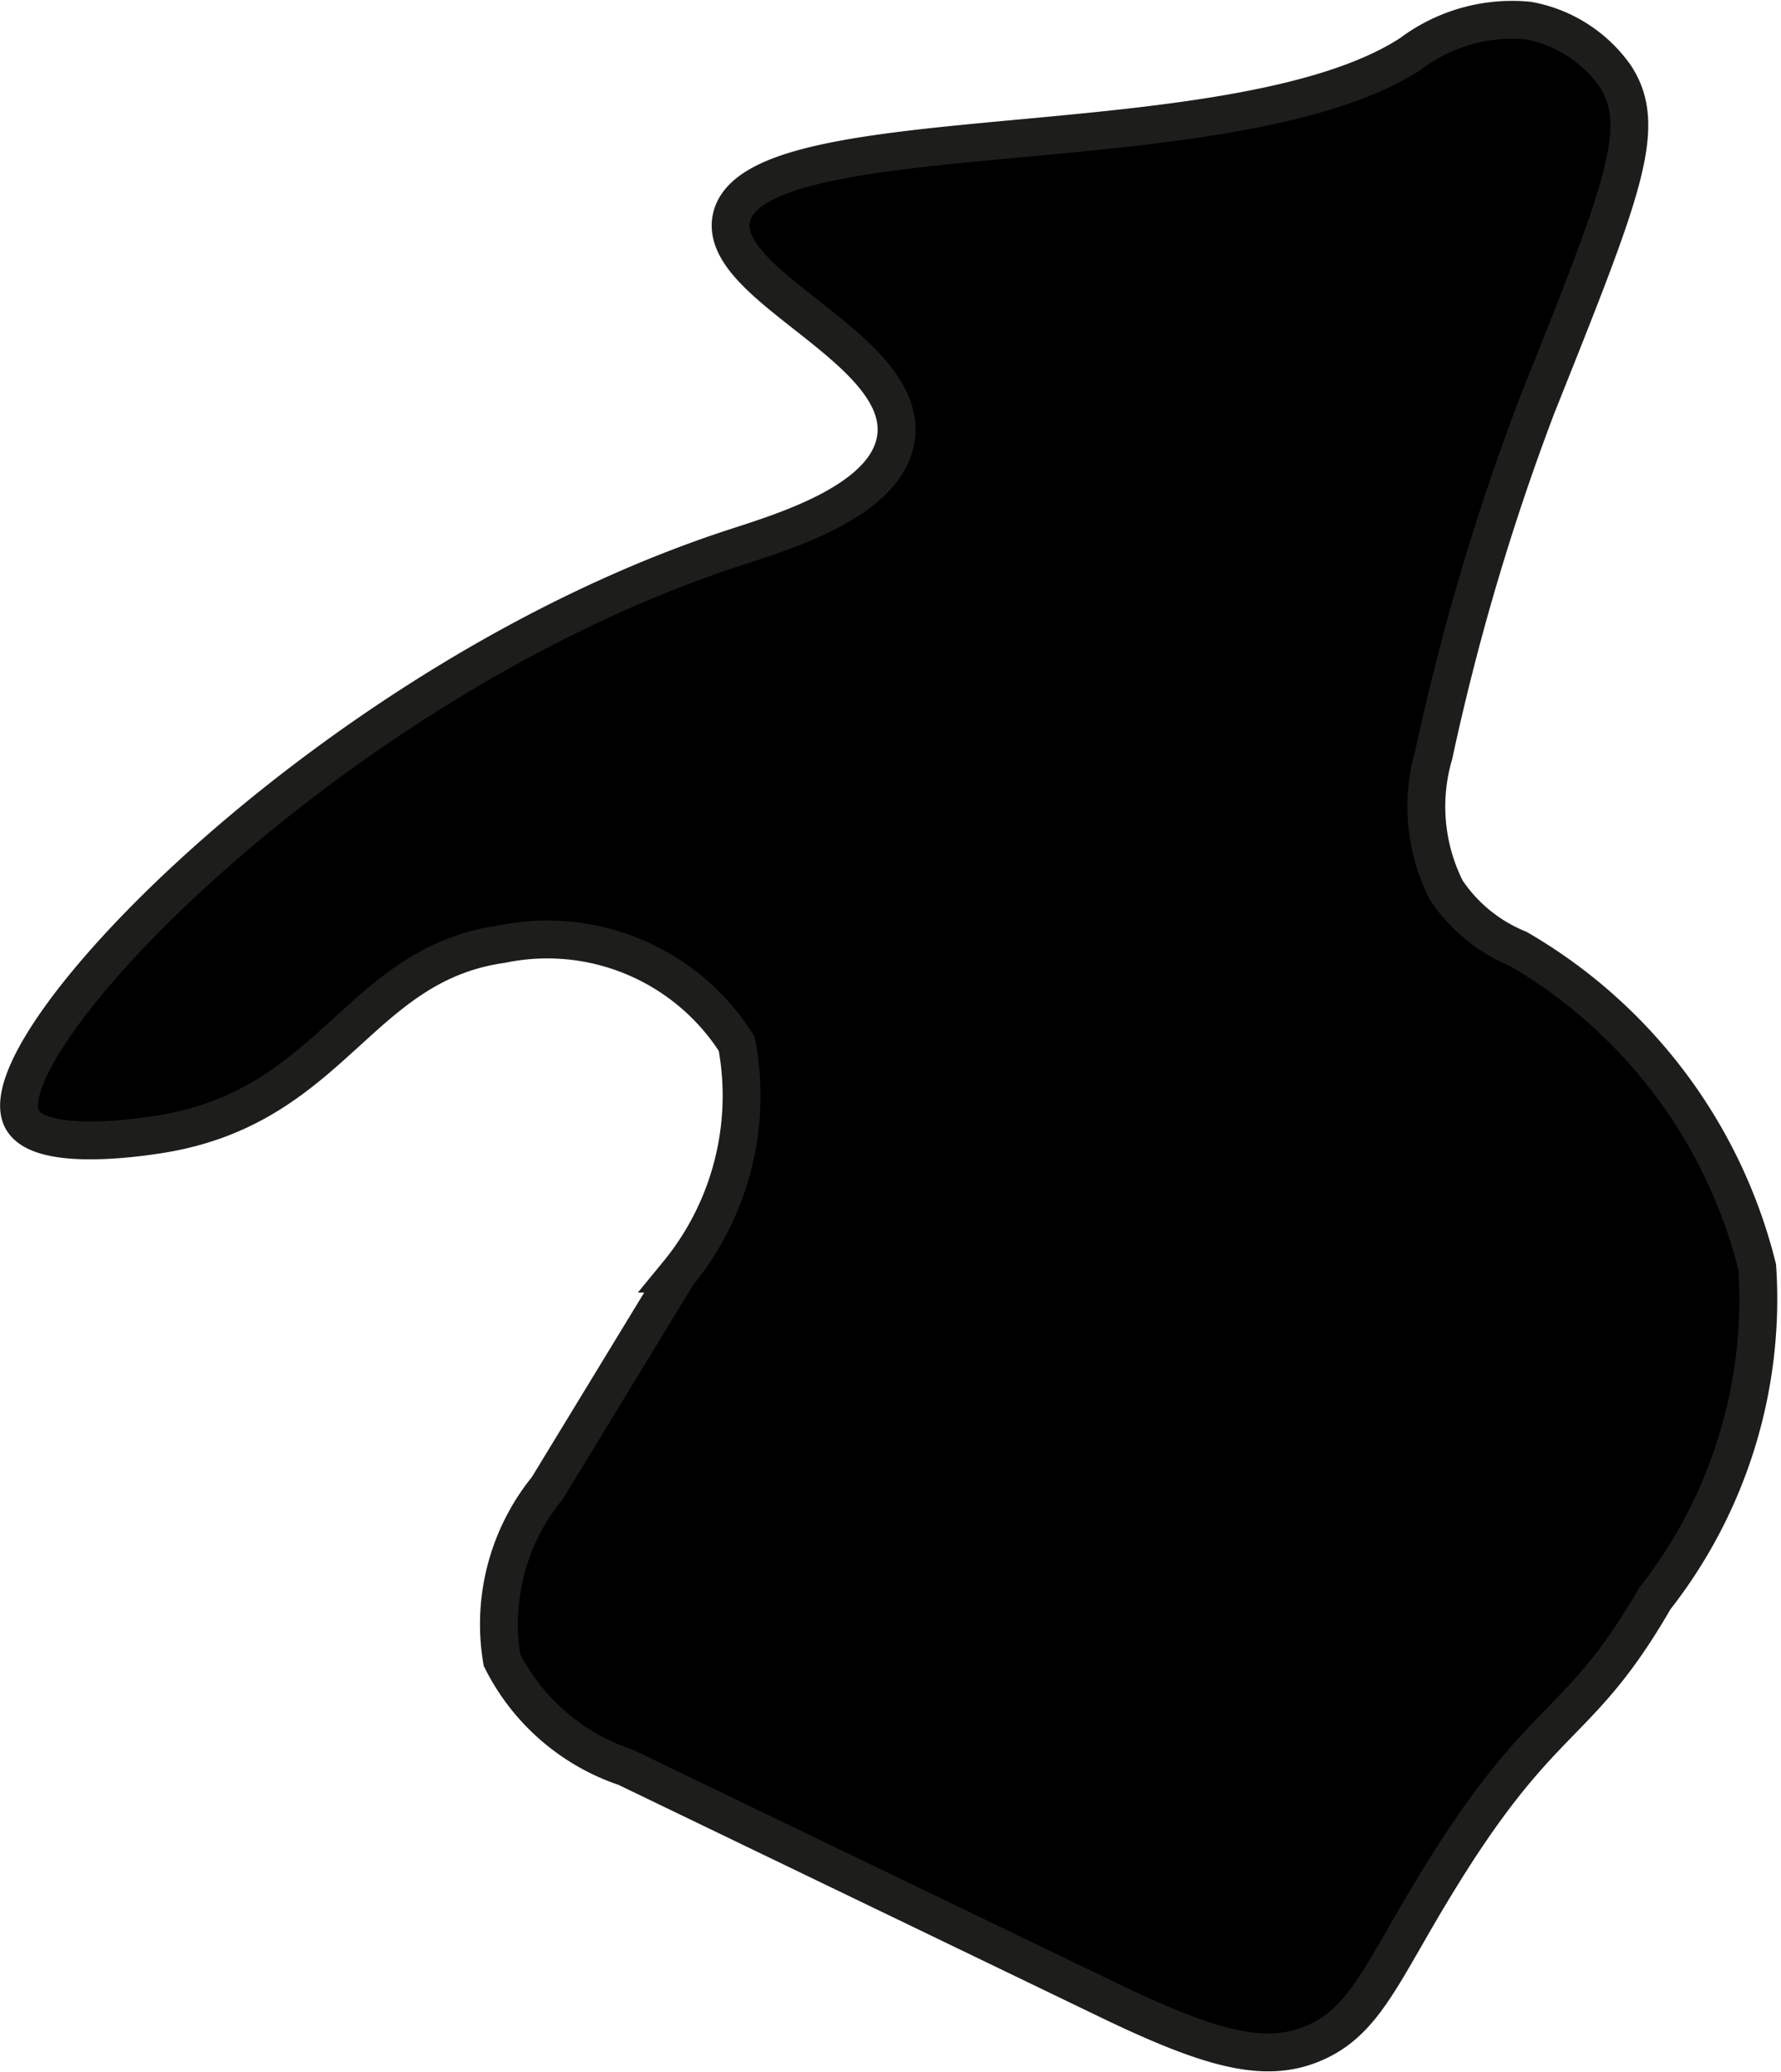 <?xml version="1.0" encoding="UTF-8"?>
<svg xmlns="http://www.w3.org/2000/svg"
     version="1.1"
     width="2.488mm"
     height="2.894mm"
     viewBox="0 0 7.054 8.204">
   <defs>
      <style type="text/css">
      .a {
        stroke: #1d1d1b;
        stroke-miterlimit: 10;
        stroke-width: 0.15px;
      }
    </style>
   </defs>
   <path class="a"
         d="M3.548,1.738c.057-.357-.709-.602-.651-.875C2.986.442,4.891.666,5.588.212a.667.667,0,0,1,.465-.131A.538.538,0,0,1,6.397.3c.134.204.028.46-.312,1.312a9.529,9.529,0,0,0-.406,1.375.733.733,0,0,0,.049.537.626.626,0,0,0,.285.233,2.02,2.02,0,0,1,.947,1.261,1.92,1.92,0,0,1-.406,1.312c-.3.52-.437.436-.844,1.094-.241.388-.302.594-.533.677-.187.067-.402.005-.795-.185L2.478,6.998a.851.851,0,0,1-.49-.425.854.854,0,0,1,.18-.681l.517-.849a1.11,1.11,0,0,0,.233-.91.888.888,0,0,0-.929-.395c-.57.08-.666.636-1.342.751-.043.007-.495.084-.562-.062C-.053,4.126,1.324,2.689,2.901,2.171,3.096,2.107,3.508,1.987,3.548,1.738Z"/>
</svg>
